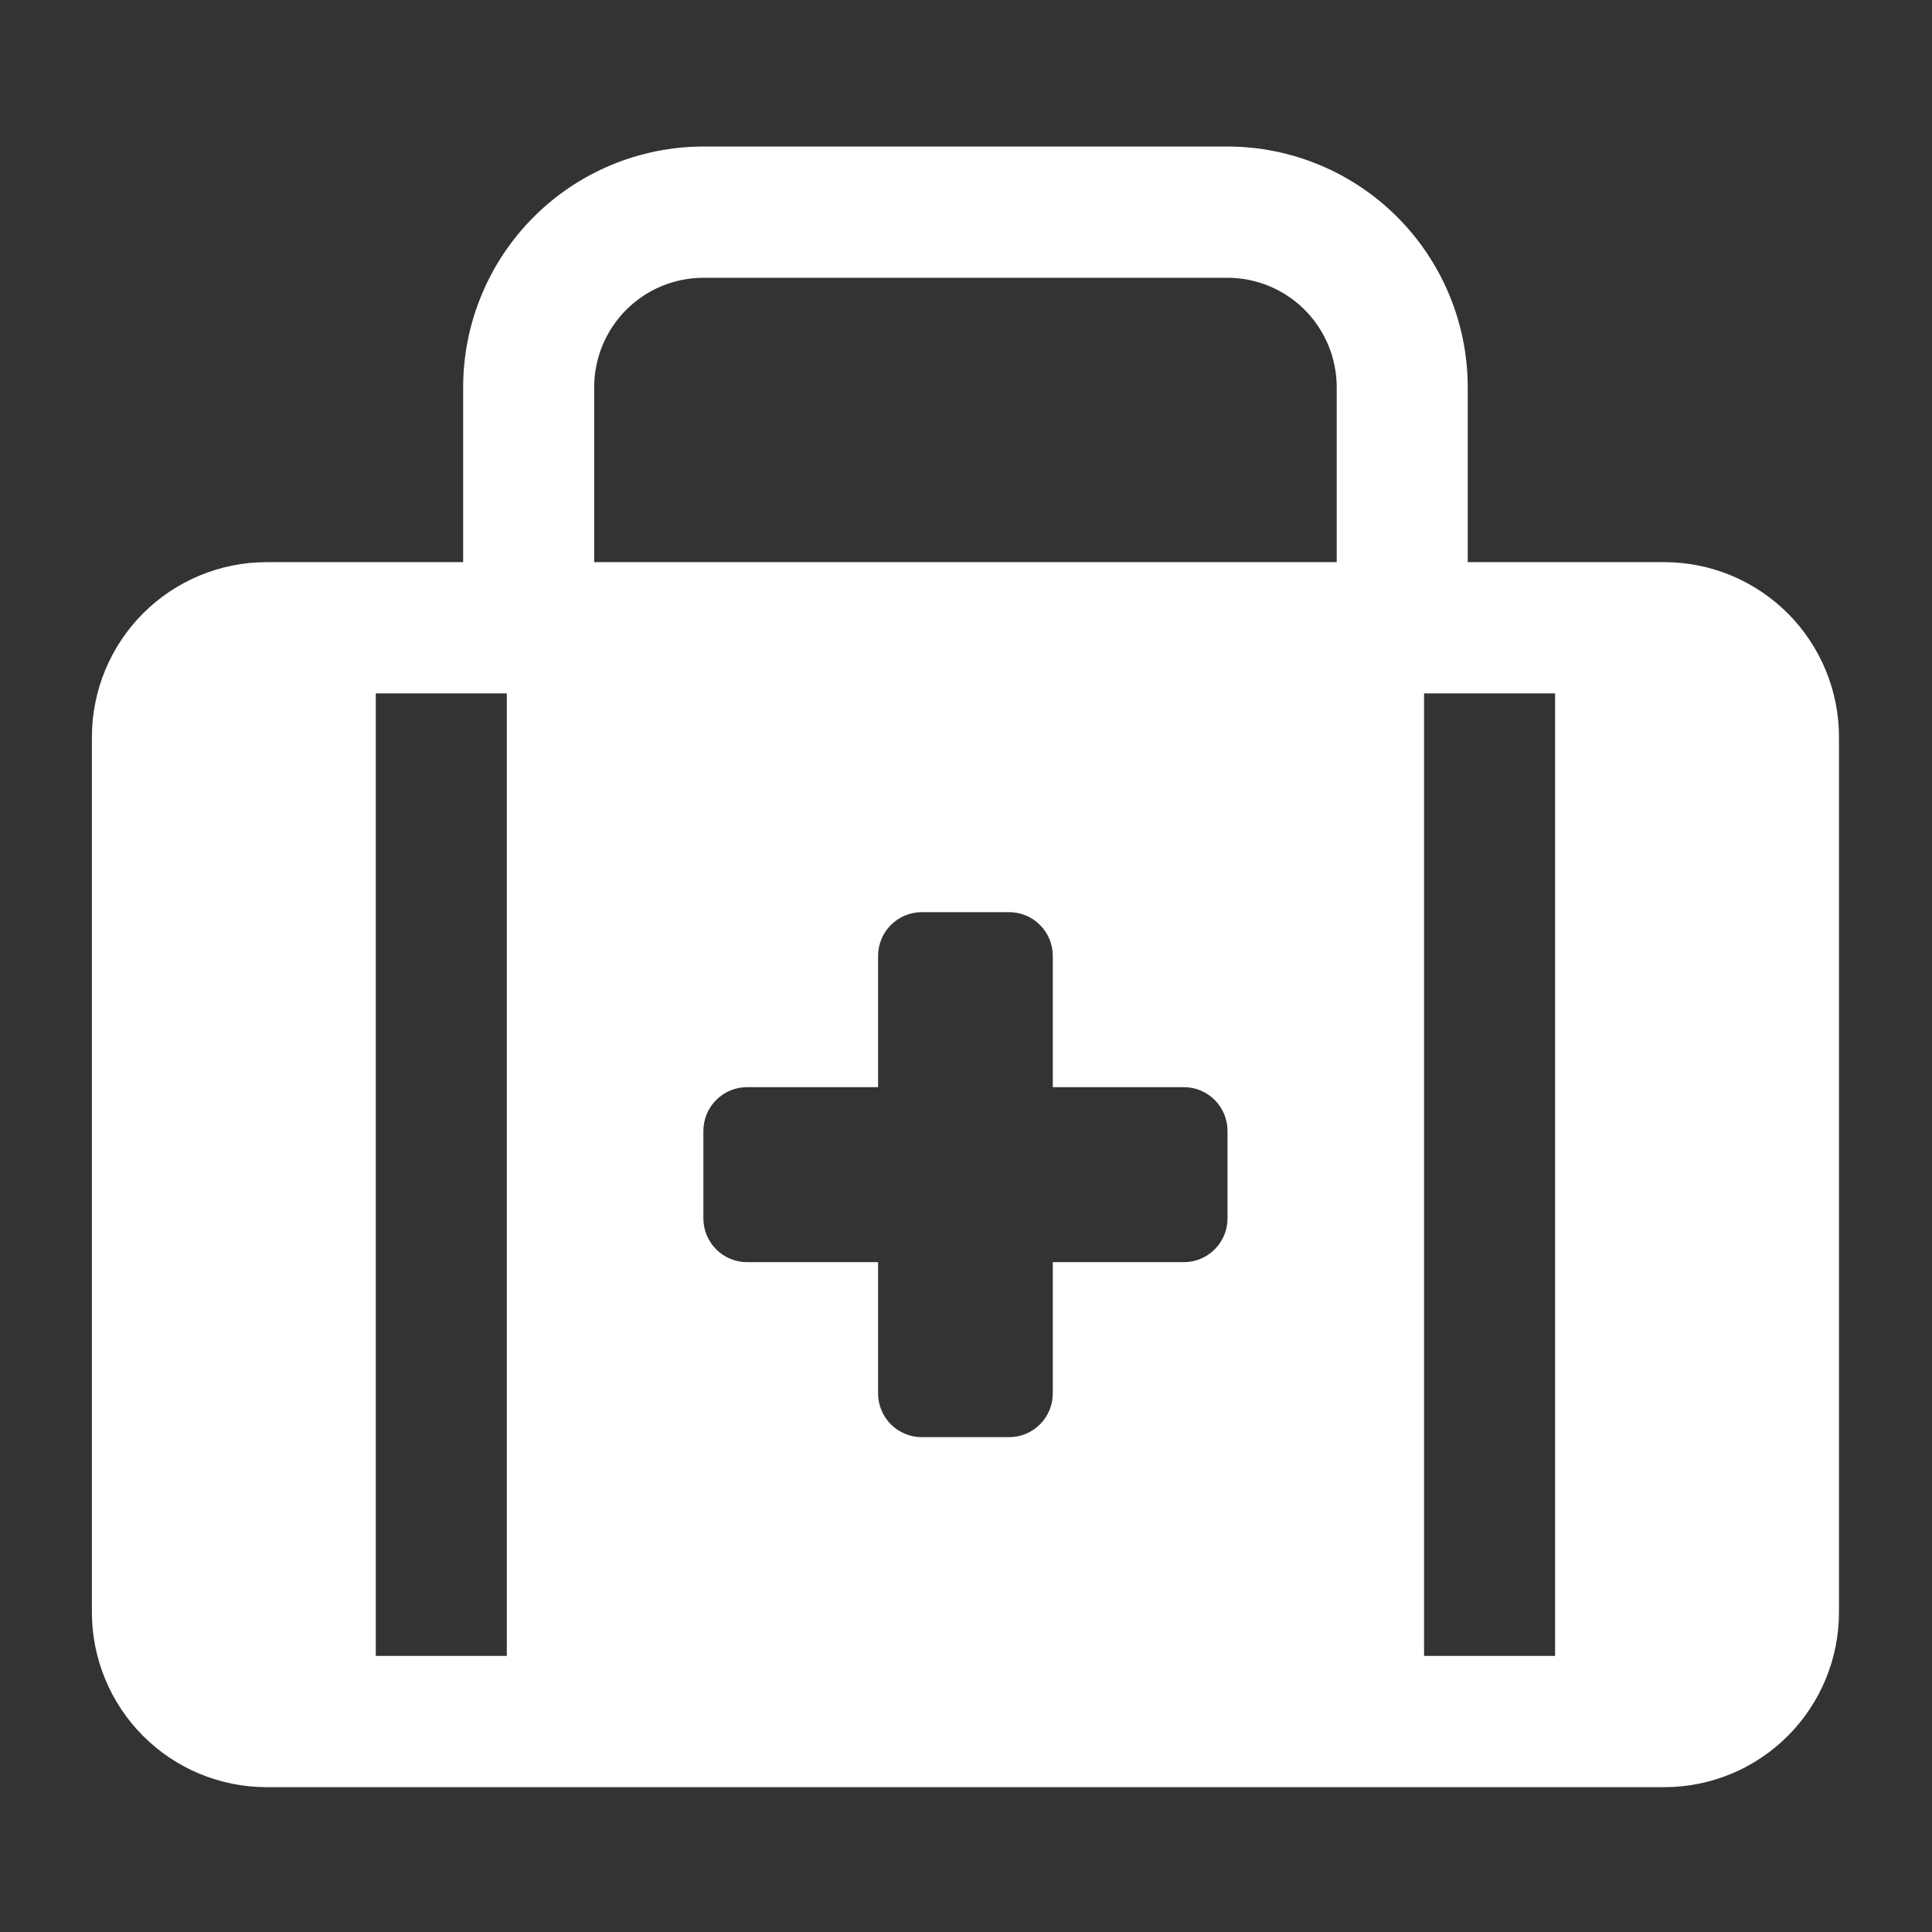 <?xml version="1.0" encoding="UTF-8"?> <svg xmlns="http://www.w3.org/2000/svg" xmlns:xlink="http://www.w3.org/1999/xlink" width="512" zoomAndPan="magnify" viewBox="0 0 384 384" height="512" preserveAspectRatio="xMidYMid meet" version="1.0"><rect x="0" y="0" width="384" height="384" fill="#333333" stroke="none"/><defs><clipPath id="e8794c1eee"><path d="M 18.266 29 L 365.512 29 L 365.512 356 L 18.266 356 Z M 18.266 29 " clip-rule="nonzero"></path></clipPath></defs><g clip-path="url(#e8794c1eee)"><path fill="#ffffff" d="M 330.789 111.73 L 291.723 111.73 L 291.723 76.949 C 291.723 75.383 291.645 73.82 291.488 72.262 C 291.336 70.703 291.105 69.156 290.797 67.621 C 290.492 66.086 290.109 64.57 289.656 63.07 C 289.203 61.574 288.676 60.102 288.074 58.652 C 287.477 57.207 286.809 55.793 286.07 54.414 C 285.332 53.031 284.531 51.691 283.66 50.391 C 282.793 49.086 281.863 47.832 280.871 46.621 C 279.879 45.41 278.828 44.25 277.723 43.145 C 276.617 42.039 275.461 40.988 274.254 39.992 C 273.047 39 271.793 38.066 270.492 37.199 C 269.191 36.328 267.852 35.523 266.473 34.785 C 265.098 34.047 263.684 33.375 262.242 32.777 C 260.797 32.176 259.328 31.648 257.832 31.191 C 256.336 30.738 254.82 30.355 253.289 30.051 C 251.754 29.742 250.211 29.512 248.656 29.355 C 247.098 29.203 245.539 29.125 243.977 29.121 L 139.801 29.121 C 138.238 29.125 136.68 29.203 135.121 29.355 C 133.566 29.512 132.023 29.742 130.488 30.051 C 128.957 30.355 127.441 30.738 125.945 31.191 C 124.449 31.648 122.98 32.176 121.535 32.777 C 120.094 33.375 118.68 34.047 117.305 34.785 C 115.926 35.523 114.586 36.328 113.285 37.199 C 111.984 38.066 110.73 39 109.523 39.992 C 108.316 40.988 107.16 42.039 106.055 43.145 C 104.949 44.25 103.898 45.41 102.906 46.621 C 101.914 47.832 100.984 49.086 100.117 50.391 C 99.246 51.691 98.445 53.031 97.707 54.414 C 96.969 55.793 96.301 57.207 95.703 58.652 C 95.102 60.102 94.574 61.574 94.121 63.07 C 93.668 64.57 93.285 66.086 92.98 67.621 C 92.672 69.156 92.441 70.703 92.289 72.262 C 92.133 73.82 92.055 75.383 92.055 76.949 L 92.055 111.73 L 52.988 111.73 C 51.852 111.73 50.719 111.789 49.586 111.898 C 48.453 112.012 47.328 112.18 46.215 112.398 C 45.098 112.621 43.996 112.898 42.91 113.23 C 41.82 113.559 40.75 113.945 39.699 114.379 C 38.648 114.816 37.621 115.301 36.621 115.84 C 35.617 116.375 34.641 116.961 33.695 117.594 C 32.75 118.227 31.84 118.906 30.961 119.629 C 30.082 120.352 29.238 121.113 28.434 121.918 C 27.629 122.727 26.867 123.566 26.145 124.449 C 25.426 125.328 24.746 126.242 24.117 127.191 C 23.484 128.137 22.898 129.113 22.363 130.117 C 21.828 131.121 21.344 132.152 20.906 133.203 C 20.473 134.258 20.09 135.328 19.758 136.418 C 19.43 137.508 19.152 138.613 18.93 139.73 C 18.711 140.848 18.543 141.973 18.43 143.105 C 18.32 144.238 18.266 145.375 18.266 146.516 L 18.266 320.43 C 18.266 321.57 18.32 322.707 18.43 323.84 C 18.543 324.973 18.711 326.098 18.93 327.215 C 19.152 328.332 19.43 329.438 19.758 330.527 C 20.09 331.617 20.473 332.688 20.906 333.742 C 21.344 334.793 21.828 335.82 22.363 336.828 C 22.898 337.832 23.484 338.809 24.117 339.754 C 24.746 340.703 25.426 341.617 26.145 342.496 C 26.867 343.375 27.629 344.219 28.434 345.023 C 29.238 345.832 30.082 346.594 30.961 347.316 C 31.84 348.039 32.75 348.719 33.695 349.352 C 34.641 349.984 35.617 350.57 36.621 351.105 C 37.621 351.645 38.648 352.129 39.699 352.566 C 40.75 353 41.82 353.383 42.91 353.715 C 43.996 354.047 45.098 354.324 46.215 354.543 C 47.328 354.766 48.453 354.934 49.586 355.047 C 50.719 355.156 51.852 355.211 52.988 355.211 L 330.789 355.211 C 331.926 355.211 333.059 355.156 334.191 355.047 C 335.324 354.934 336.449 354.766 337.562 354.543 C 338.68 354.324 339.781 354.047 340.867 353.715 C 341.957 353.383 343.027 353 344.078 352.566 C 345.129 352.129 346.156 351.645 347.156 351.105 C 348.16 350.57 349.137 349.984 350.082 349.352 C 351.027 348.719 351.938 348.039 352.816 347.316 C 353.695 346.594 354.539 345.832 355.344 345.023 C 356.148 344.219 356.91 343.375 357.633 342.496 C 358.352 341.617 359.031 340.703 359.66 339.754 C 360.293 338.809 360.879 337.832 361.414 336.828 C 361.949 335.82 362.434 334.793 362.871 333.742 C 363.305 332.688 363.688 331.617 364.02 330.527 C 364.348 329.438 364.625 328.332 364.848 327.215 C 365.066 326.098 365.234 324.973 365.348 323.84 C 365.457 322.707 365.512 321.57 365.512 320.43 L 365.512 146.516 C 365.512 145.375 365.457 144.238 365.348 143.105 C 365.234 141.973 365.066 140.848 364.848 139.73 C 364.625 138.613 364.348 137.508 364.02 136.418 C 363.688 135.328 363.305 134.258 362.871 133.203 C 362.434 132.152 361.949 131.121 361.414 130.117 C 360.879 129.113 360.293 128.137 359.66 127.191 C 359.031 126.242 358.352 125.328 357.633 124.449 C 356.91 123.566 356.148 122.727 355.344 121.918 C 354.539 121.113 353.695 120.352 352.816 119.629 C 351.938 118.906 351.027 118.227 350.082 117.594 C 349.137 116.961 348.16 116.375 347.156 115.84 C 346.156 115.301 345.129 114.816 344.078 114.379 C 343.027 113.945 341.957 113.559 340.867 113.23 C 339.781 112.898 338.68 112.621 337.562 112.398 C 336.449 112.18 335.324 112.012 334.191 111.898 C 333.059 111.789 331.926 111.73 330.789 111.73 Z M 100.734 329.125 L 74.691 329.125 L 74.691 137.82 L 100.734 137.82 Z M 243.977 242.168 C 243.977 242.738 243.922 243.305 243.809 243.863 C 243.699 244.426 243.535 244.969 243.316 245.496 C 243.098 246.023 242.828 246.523 242.512 247 C 242.195 247.473 241.836 247.914 241.434 248.316 C 241.031 248.719 240.594 249.082 240.117 249.398 C 239.645 249.715 239.145 249.984 238.617 250.203 C 238.09 250.422 237.547 250.586 236.988 250.695 C 236.43 250.809 235.863 250.863 235.293 250.863 L 209.25 250.863 L 209.25 276.949 C 209.25 277.523 209.195 278.086 209.086 278.648 C 208.973 279.207 208.809 279.75 208.59 280.277 C 208.371 280.805 208.105 281.309 207.789 281.781 C 207.473 282.258 207.113 282.695 206.707 283.102 C 206.305 283.504 205.867 283.863 205.395 284.18 C 204.918 284.5 204.418 284.766 203.891 284.984 C 203.367 285.203 202.824 285.367 202.262 285.48 C 201.703 285.59 201.141 285.648 200.57 285.648 L 183.207 285.648 C 182.637 285.648 182.074 285.59 181.516 285.48 C 180.953 285.367 180.41 285.203 179.887 284.984 C 179.359 284.766 178.859 284.5 178.383 284.18 C 177.91 283.863 177.473 283.504 177.07 283.102 C 176.664 282.695 176.305 282.258 175.988 281.781 C 175.672 281.309 175.406 280.805 175.188 280.277 C 174.969 279.75 174.805 279.207 174.691 278.648 C 174.582 278.086 174.527 277.523 174.527 276.949 L 174.527 250.863 L 148.48 250.863 C 147.914 250.863 147.348 250.809 146.789 250.695 C 146.23 250.586 145.688 250.422 145.16 250.203 C 144.633 249.984 144.133 249.715 143.66 249.398 C 143.184 249.082 142.746 248.719 142.344 248.316 C 141.941 247.914 141.582 247.473 141.266 247 C 140.949 246.523 140.68 246.023 140.461 245.496 C 140.242 244.969 140.078 244.426 139.969 243.863 C 139.855 243.305 139.801 242.738 139.801 242.168 L 139.801 224.777 C 139.801 224.207 139.855 223.641 139.969 223.082 C 140.078 222.52 140.242 221.977 140.461 221.449 C 140.68 220.922 140.949 220.422 141.266 219.945 C 141.582 219.473 141.941 219.031 142.344 218.629 C 142.746 218.223 143.184 217.863 143.66 217.547 C 144.133 217.23 144.633 216.961 145.16 216.742 C 145.688 216.523 146.23 216.359 146.789 216.246 C 147.348 216.137 147.914 216.082 148.48 216.082 L 174.527 216.082 L 174.527 189.992 C 174.527 189.422 174.582 188.855 174.691 188.297 C 174.805 187.738 174.969 187.195 175.188 186.664 C 175.406 186.137 175.672 185.637 175.988 185.164 C 176.305 184.688 176.664 184.25 177.07 183.844 C 177.473 183.441 177.91 183.082 178.383 182.762 C 178.859 182.445 179.359 182.18 179.887 181.961 C 180.41 181.742 180.953 181.578 181.516 181.465 C 182.074 181.355 182.637 181.297 183.207 181.297 L 200.57 181.297 C 201.141 181.297 201.703 181.355 202.262 181.465 C 202.824 181.578 203.367 181.742 203.891 181.961 C 204.418 182.18 204.918 182.445 205.395 182.762 C 205.867 183.082 206.305 183.441 206.707 183.844 C 207.113 184.25 207.473 184.688 207.789 185.164 C 208.105 185.637 208.371 186.137 208.59 186.664 C 208.809 187.195 208.973 187.738 209.086 188.297 C 209.195 188.855 209.25 189.422 209.25 189.992 L 209.25 216.082 L 235.293 216.082 C 235.863 216.082 236.43 216.137 236.988 216.246 C 237.547 216.359 238.09 216.523 238.617 216.742 C 239.145 216.961 239.645 217.23 240.117 217.547 C 240.594 217.863 241.031 218.223 241.434 218.629 C 241.836 219.031 242.195 219.473 242.512 219.945 C 242.828 220.422 243.098 220.922 243.316 221.449 C 243.535 221.977 243.699 222.52 243.809 223.082 C 243.922 223.641 243.977 224.207 243.977 224.777 Z M 265.68 111.73 L 118.098 111.73 L 118.098 76.949 C 118.098 76.238 118.133 75.527 118.203 74.82 C 118.273 74.109 118.379 73.406 118.52 72.711 C 118.656 72.012 118.832 71.32 119.035 70.641 C 119.242 69.961 119.484 69.289 119.754 68.633 C 120.027 67.977 120.332 67.332 120.668 66.703 C 121 66.078 121.367 65.469 121.762 64.875 C 122.156 64.285 122.578 63.715 123.031 63.164 C 123.48 62.613 123.957 62.086 124.461 61.582 C 124.961 61.078 125.488 60.602 126.039 60.148 C 126.586 59.699 127.156 59.273 127.75 58.879 C 128.34 58.484 128.949 58.117 129.574 57.781 C 130.199 57.445 130.844 57.141 131.5 56.871 C 132.156 56.598 132.824 56.355 133.504 56.148 C 134.184 55.941 134.871 55.77 135.57 55.629 C 136.266 55.492 136.969 55.387 137.676 55.316 C 138.383 55.246 139.09 55.211 139.801 55.211 L 243.977 55.211 C 244.688 55.211 245.395 55.246 246.102 55.316 C 246.809 55.387 247.512 55.492 248.207 55.629 C 248.906 55.77 249.594 55.941 250.273 56.148 C 250.953 56.355 251.621 56.598 252.277 56.871 C 252.934 57.141 253.578 57.445 254.203 57.781 C 254.828 58.117 255.438 58.484 256.027 58.879 C 256.621 59.273 257.191 59.699 257.738 60.148 C 258.289 60.602 258.816 61.078 259.316 61.582 C 259.82 62.086 260.297 62.613 260.746 63.164 C 261.199 63.715 261.621 64.285 262.016 64.875 C 262.41 65.469 262.777 66.078 263.109 66.703 C 263.445 67.332 263.75 67.977 264.023 68.633 C 264.293 69.289 264.535 69.961 264.742 70.641 C 264.945 71.32 265.121 72.012 265.258 72.711 C 265.398 73.406 265.504 74.109 265.574 74.82 C 265.645 75.527 265.68 76.238 265.68 76.949 Z M 309.086 329.125 L 283.043 329.125 L 283.043 137.82 L 309.086 137.82 Z M 309.086 329.125 " fill-opacity="1" fill-rule="nonzero"></path></g></svg> 